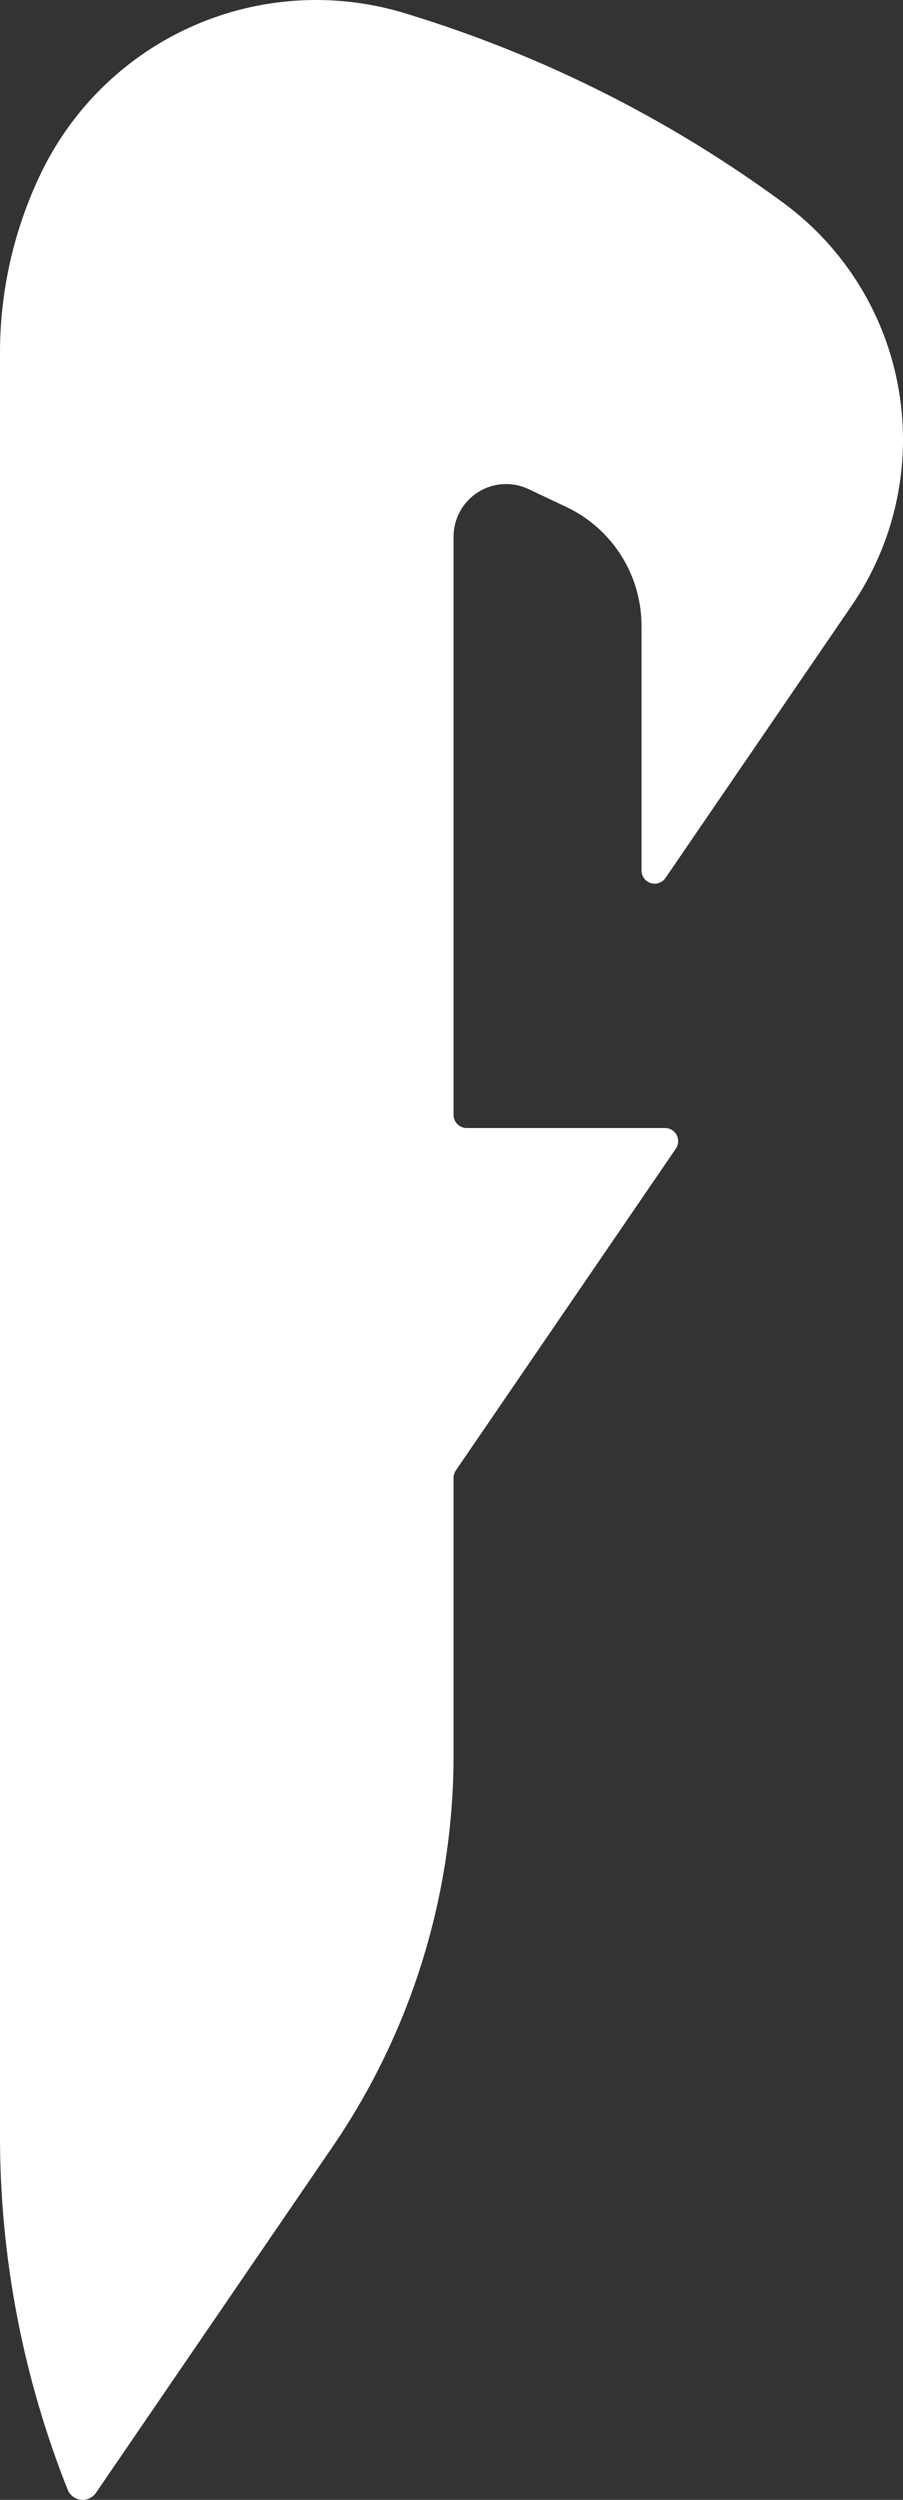 <svg width="30" height="83" viewBox="0 0 30 83" fill="none" xmlns="http://www.w3.org/2000/svg">
<rect x="0" y="0" width="30" height="83" fill="#333333" stroke="none"/>
<path d="M6.01334e-10 70.93V11.714C-1.93307e-05 9.648 0.466 7.607 1.363 5.746C2.418 3.559 4.218 1.822 6.44 0.85C8.662 -0.122 11.157 -0.265 13.475 0.446L13.58 0.479C18.05 1.85 22.257 3.966 26.026 6.736C28.063 8.233 29.439 10.465 29.862 12.96C30.286 15.456 29.724 18.018 28.296 20.106L22.109 29.15C22.056 29.227 21.98 29.285 21.892 29.315C21.805 29.346 21.709 29.347 21.62 29.32C21.531 29.292 21.453 29.237 21.398 29.162C21.343 29.087 21.313 28.996 21.313 28.902V20.779C21.313 19.951 21.078 19.142 20.636 18.443C20.194 17.745 19.563 17.186 18.817 16.833L17.557 16.238C17.291 16.112 16.997 16.056 16.704 16.075C16.411 16.093 16.127 16.185 15.878 16.343C15.63 16.501 15.425 16.719 15.284 16.977C15.142 17.235 15.068 17.525 15.068 17.819V37.015C15.068 37.072 15.079 37.129 15.101 37.182C15.123 37.235 15.155 37.283 15.195 37.324C15.236 37.364 15.284 37.397 15.337 37.419C15.39 37.441 15.447 37.452 15.504 37.452H22.094C22.174 37.452 22.252 37.473 22.32 37.515C22.388 37.556 22.443 37.615 22.48 37.685C22.517 37.755 22.535 37.835 22.53 37.914C22.525 37.994 22.499 38.07 22.454 38.136L15.144 48.821C15.094 48.894 15.068 48.98 15.068 49.069V58.276C15.068 62.917 13.666 67.45 11.046 71.279L3.186 82.768C3.132 82.847 3.056 82.911 2.968 82.951C2.88 82.992 2.783 83.007 2.687 82.997C2.59 82.986 2.499 82.949 2.422 82.891C2.345 82.832 2.285 82.753 2.249 82.663C0.763 78.93 1.3383e-06 74.948 6.01334e-10 70.93Z" fill="white"/>
</svg>
